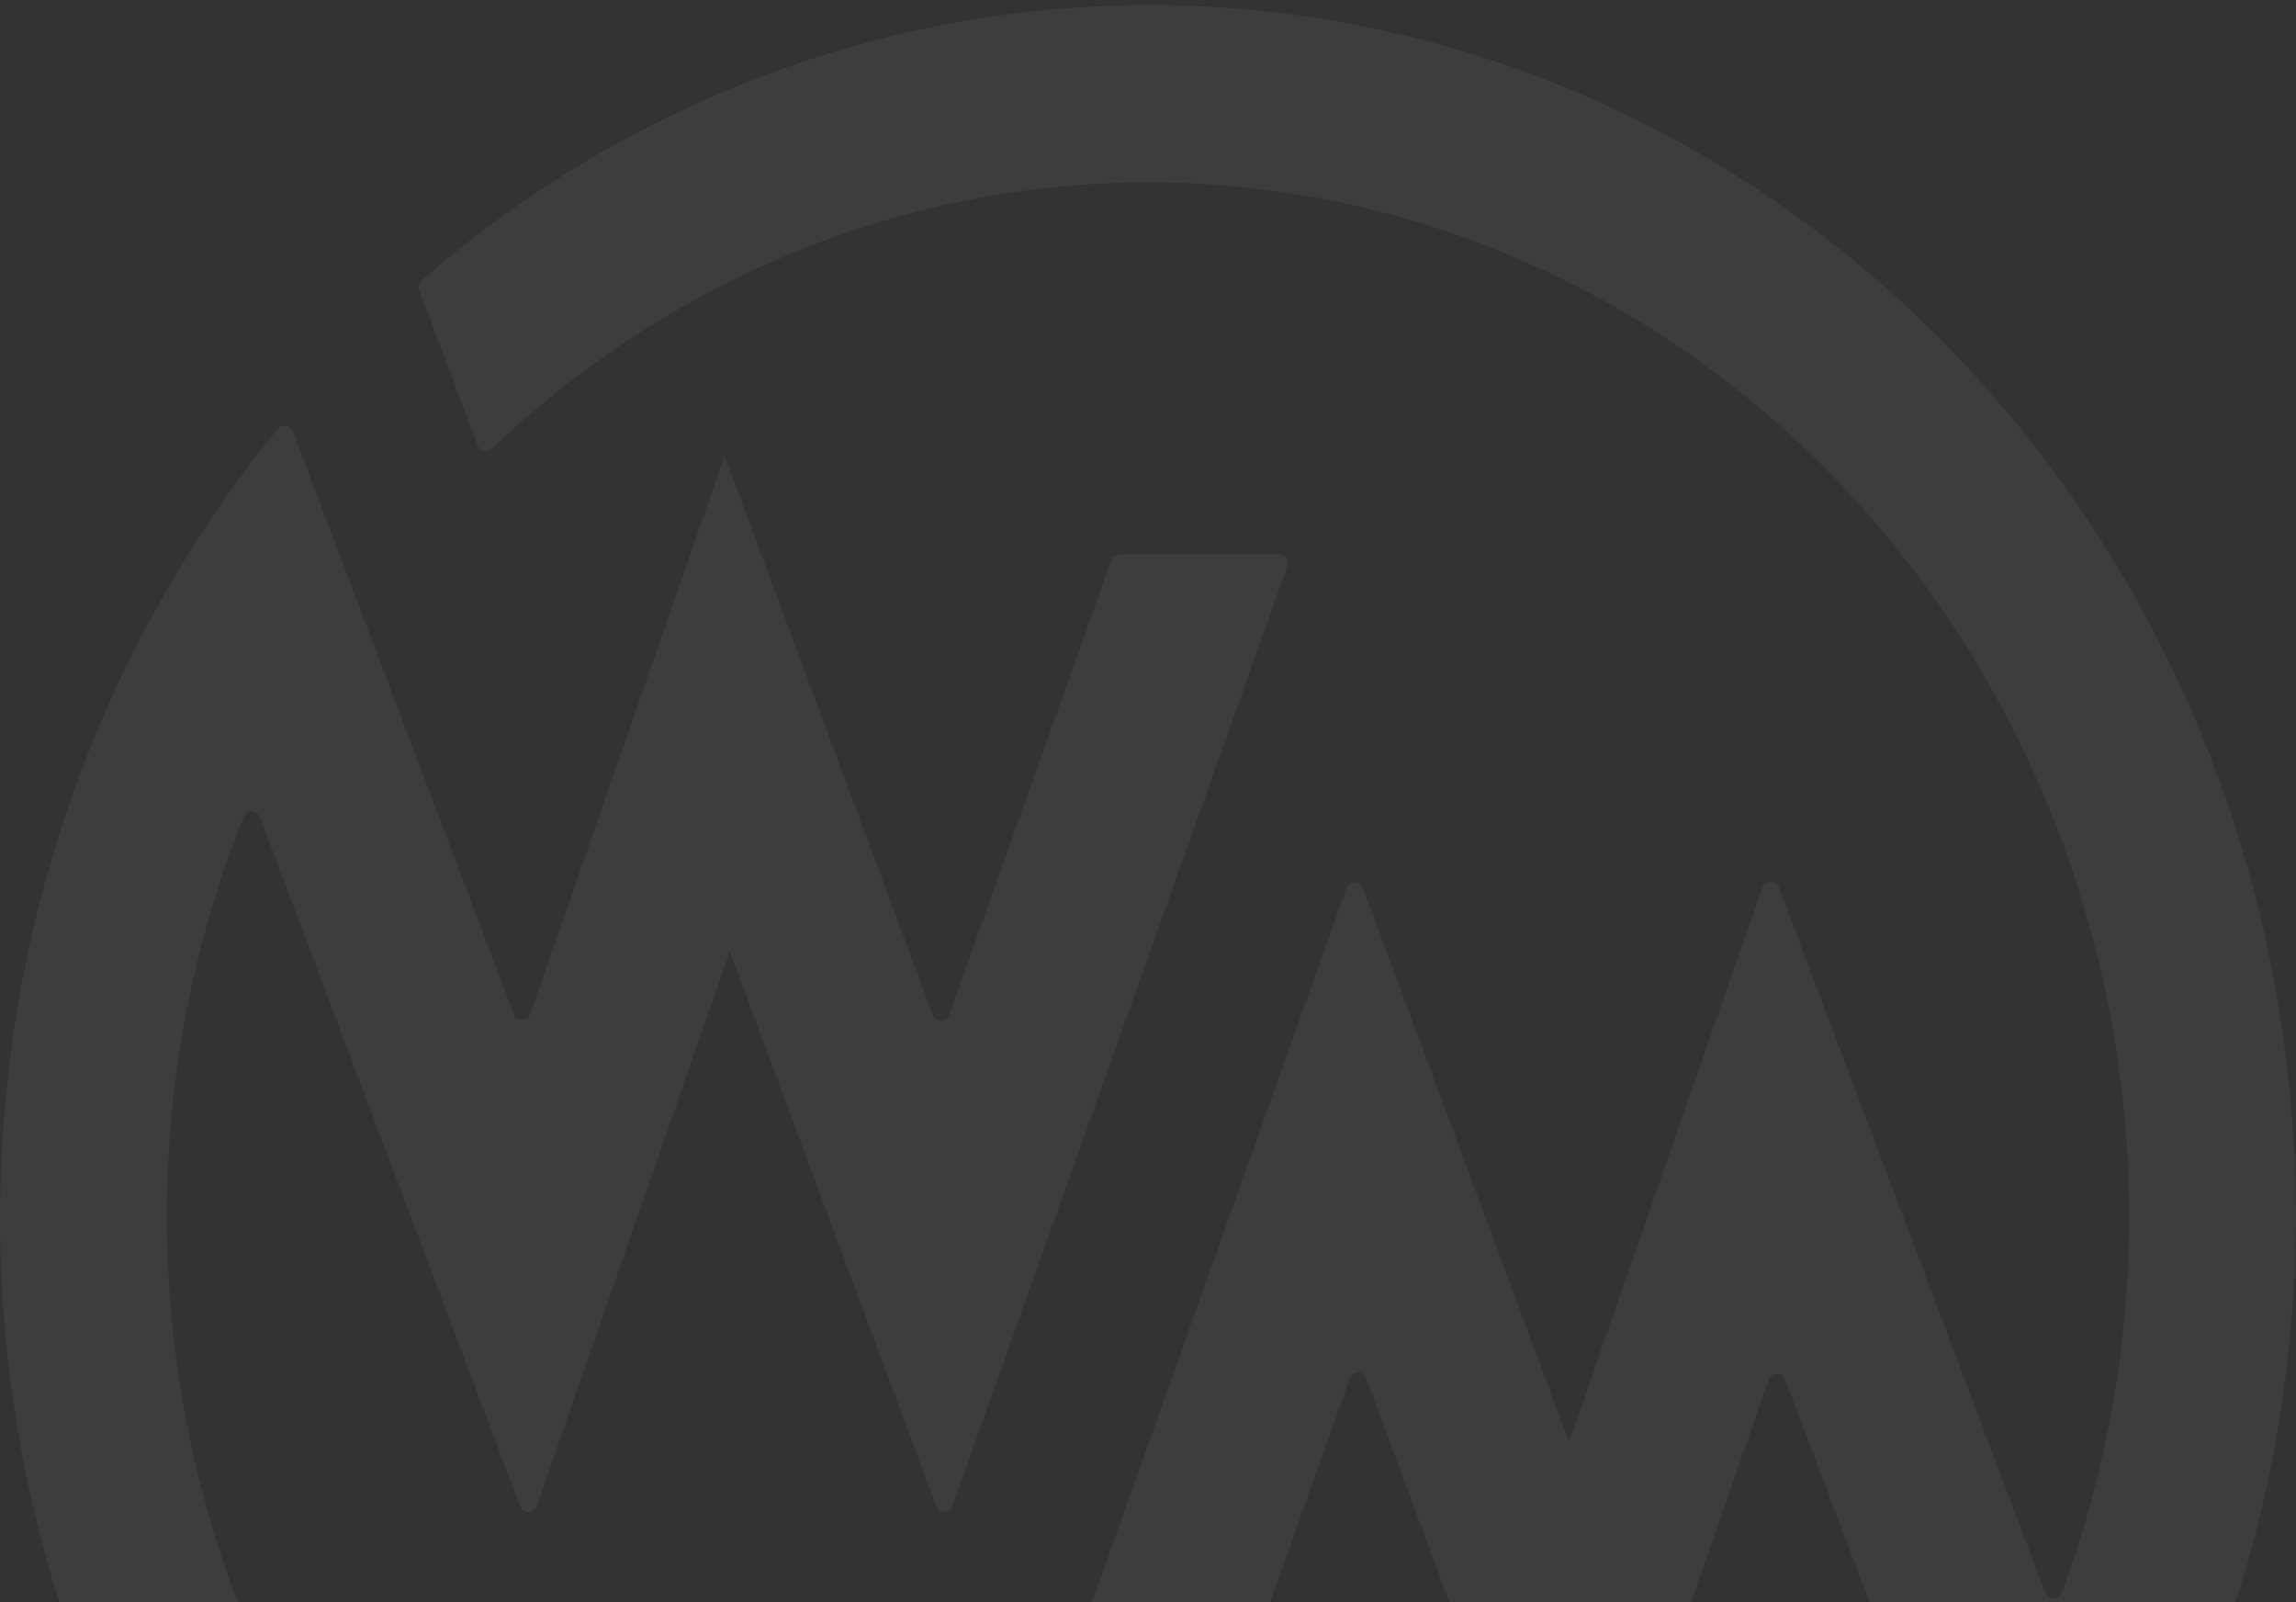 <?xml version="1.0" encoding="UTF-8"?>
<svg xmlns="http://www.w3.org/2000/svg" width="387" height="270" viewBox="0 0 387 270" fill="none">
  <rect x="0" y="0" width="387" height="270" fill="#333333" stroke="none"/>
  <path d="M176.313 408.227C140.907 404.978 107.038 391.476 78.439 369.209C49.839 346.942 27.62 316.776 14.228 282.033C0.837 247.29 -3.207 209.32 2.543 172.307C8.294 135.294 23.614 100.675 46.817 72.264C46.989 72.061 47.207 71.906 47.451 71.816C47.694 71.726 47.956 71.702 48.211 71.748C48.466 71.794 48.705 71.908 48.907 72.078C49.109 72.249 49.266 72.471 49.364 72.723L86.603 170.874C86.716 171.17 86.911 171.423 87.162 171.6C87.414 171.777 87.711 171.869 88.013 171.865C88.315 171.86 88.609 171.759 88.856 171.575C89.103 171.391 89.292 171.132 89.397 170.833L122.137 76.814L157.204 171.011C157.313 171.308 157.505 171.564 157.754 171.745C158.003 171.925 158.298 172.022 158.601 172.022C158.903 172.022 159.198 171.925 159.448 171.745C159.697 171.564 159.889 171.308 159.998 171.011L187.286 94.456C187.392 94.154 187.584 93.894 187.834 93.711C188.084 93.527 188.382 93.429 188.687 93.43H215.548C215.789 93.43 216.027 93.492 216.241 93.611C216.455 93.729 216.639 93.901 216.777 94.111C216.914 94.32 217.002 94.562 217.031 94.815C217.061 95.068 217.033 95.325 216.948 95.564L160.555 253.722C160.446 254.02 160.254 254.276 160.005 254.456C159.756 254.637 159.461 254.733 159.158 254.733C158.856 254.733 158.561 254.637 158.311 254.456C158.062 254.276 157.87 254.02 157.761 253.722L122.999 160.346L90.466 253.811C90.361 254.111 90.173 254.369 89.926 254.554C89.679 254.738 89.385 254.839 89.083 254.843C88.78 254.848 88.484 254.755 88.232 254.578C87.98 254.402 87.785 254.148 87.672 253.852L43.822 137.758C43.71 137.466 43.519 137.216 43.273 137.039C43.026 136.862 42.736 136.765 42.438 136.76C42.14 136.756 41.847 136.844 41.597 137.014C41.346 137.184 41.148 137.429 41.029 137.717C31.901 160.542 27.527 185.17 28.201 209.935C29.117 243.496 39.192 276.065 57.215 303.732C75.238 331.4 100.444 352.99 129.808 365.912C159.171 378.834 191.444 382.538 222.753 376.58C254.062 370.622 283.077 355.254 306.314 332.323C306.489 332.147 306.702 332.019 306.935 331.95C307.168 331.882 307.413 331.875 307.649 331.929C307.885 331.984 308.105 332.099 308.289 332.264C308.473 332.429 308.616 332.64 308.706 332.877L318.591 359.049C318.708 359.36 318.729 359.701 318.653 360.025C318.576 360.349 318.404 360.64 318.163 360.855C283.325 391.981 239.149 409.047 193.503 409.014C187.837 409.014 182.107 408.752 176.313 408.227ZM339.715 334.813L300.895 232.489C300.782 232.192 300.587 231.939 300.335 231.762C300.084 231.586 299.787 231.493 299.485 231.498C299.182 231.502 298.888 231.603 298.642 231.787C298.395 231.972 298.206 232.23 298.101 232.53L265.361 326.549L230.294 232.338C230.185 232.04 229.993 231.785 229.744 231.604C229.495 231.424 229.199 231.327 228.897 231.327C228.595 231.327 228.3 231.424 228.05 231.604C227.801 231.785 227.609 232.04 227.5 232.338L200.218 308.954C200.11 309.256 199.918 309.516 199.666 309.699C199.415 309.882 199.117 309.981 198.811 309.981H171.963C171.721 309.981 171.482 309.92 171.267 309.802C171.052 309.684 170.868 309.513 170.73 309.303C170.591 309.093 170.503 308.851 170.473 308.597C170.443 308.343 170.472 308.086 170.557 307.846L226.949 149.688C227.058 149.39 227.25 149.135 227.499 148.954C227.749 148.774 228.044 148.677 228.346 148.677C228.649 148.677 228.944 148.774 229.193 148.954C229.442 149.135 229.634 149.39 229.743 149.688L264.467 243.016L297.032 149.565C297.137 149.266 297.325 149.007 297.572 148.823C297.819 148.639 298.113 148.538 298.415 148.533C298.718 148.529 299.014 148.621 299.266 148.798C299.518 148.975 299.713 149.228 299.826 149.524L344.719 268.382C344.832 268.676 345.026 268.928 345.275 269.106C345.525 269.283 345.819 269.378 346.119 269.378C346.42 269.378 346.714 269.283 346.964 269.106C347.213 268.928 347.407 268.676 347.519 268.382C356.619 243.925 360.326 217.603 358.357 191.41C355.922 158.947 344.926 127.851 326.612 101.642C308.298 75.433 283.398 55.158 254.731 43.111C226.063 31.064 194.773 27.726 164.401 33.476C134.029 39.225 105.788 53.833 82.876 75.644C82.699 75.813 82.487 75.935 82.256 75.999C82.025 76.062 81.783 76.066 81.55 76.01C81.318 75.953 81.102 75.838 80.921 75.674C80.74 75.511 80.599 75.303 80.51 75.069L70.696 49.006C70.576 48.691 70.553 48.343 70.633 48.013C70.712 47.684 70.888 47.389 71.137 47.173C108.304 14.971 155.512 -1.448 203.537 1.124C251.563 3.696 296.954 25.074 330.841 61.081C364.727 97.088 384.675 145.137 386.784 195.837C388.894 246.538 373.015 296.247 342.25 335.25C342.11 335.428 341.934 335.57 341.736 335.668C341.538 335.765 341.321 335.814 341.102 335.811C340.803 335.808 340.512 335.712 340.265 335.534C340.018 335.356 339.827 335.105 339.715 334.813Z" fill="white" fill-opacity="0.05"></path>
</svg>
